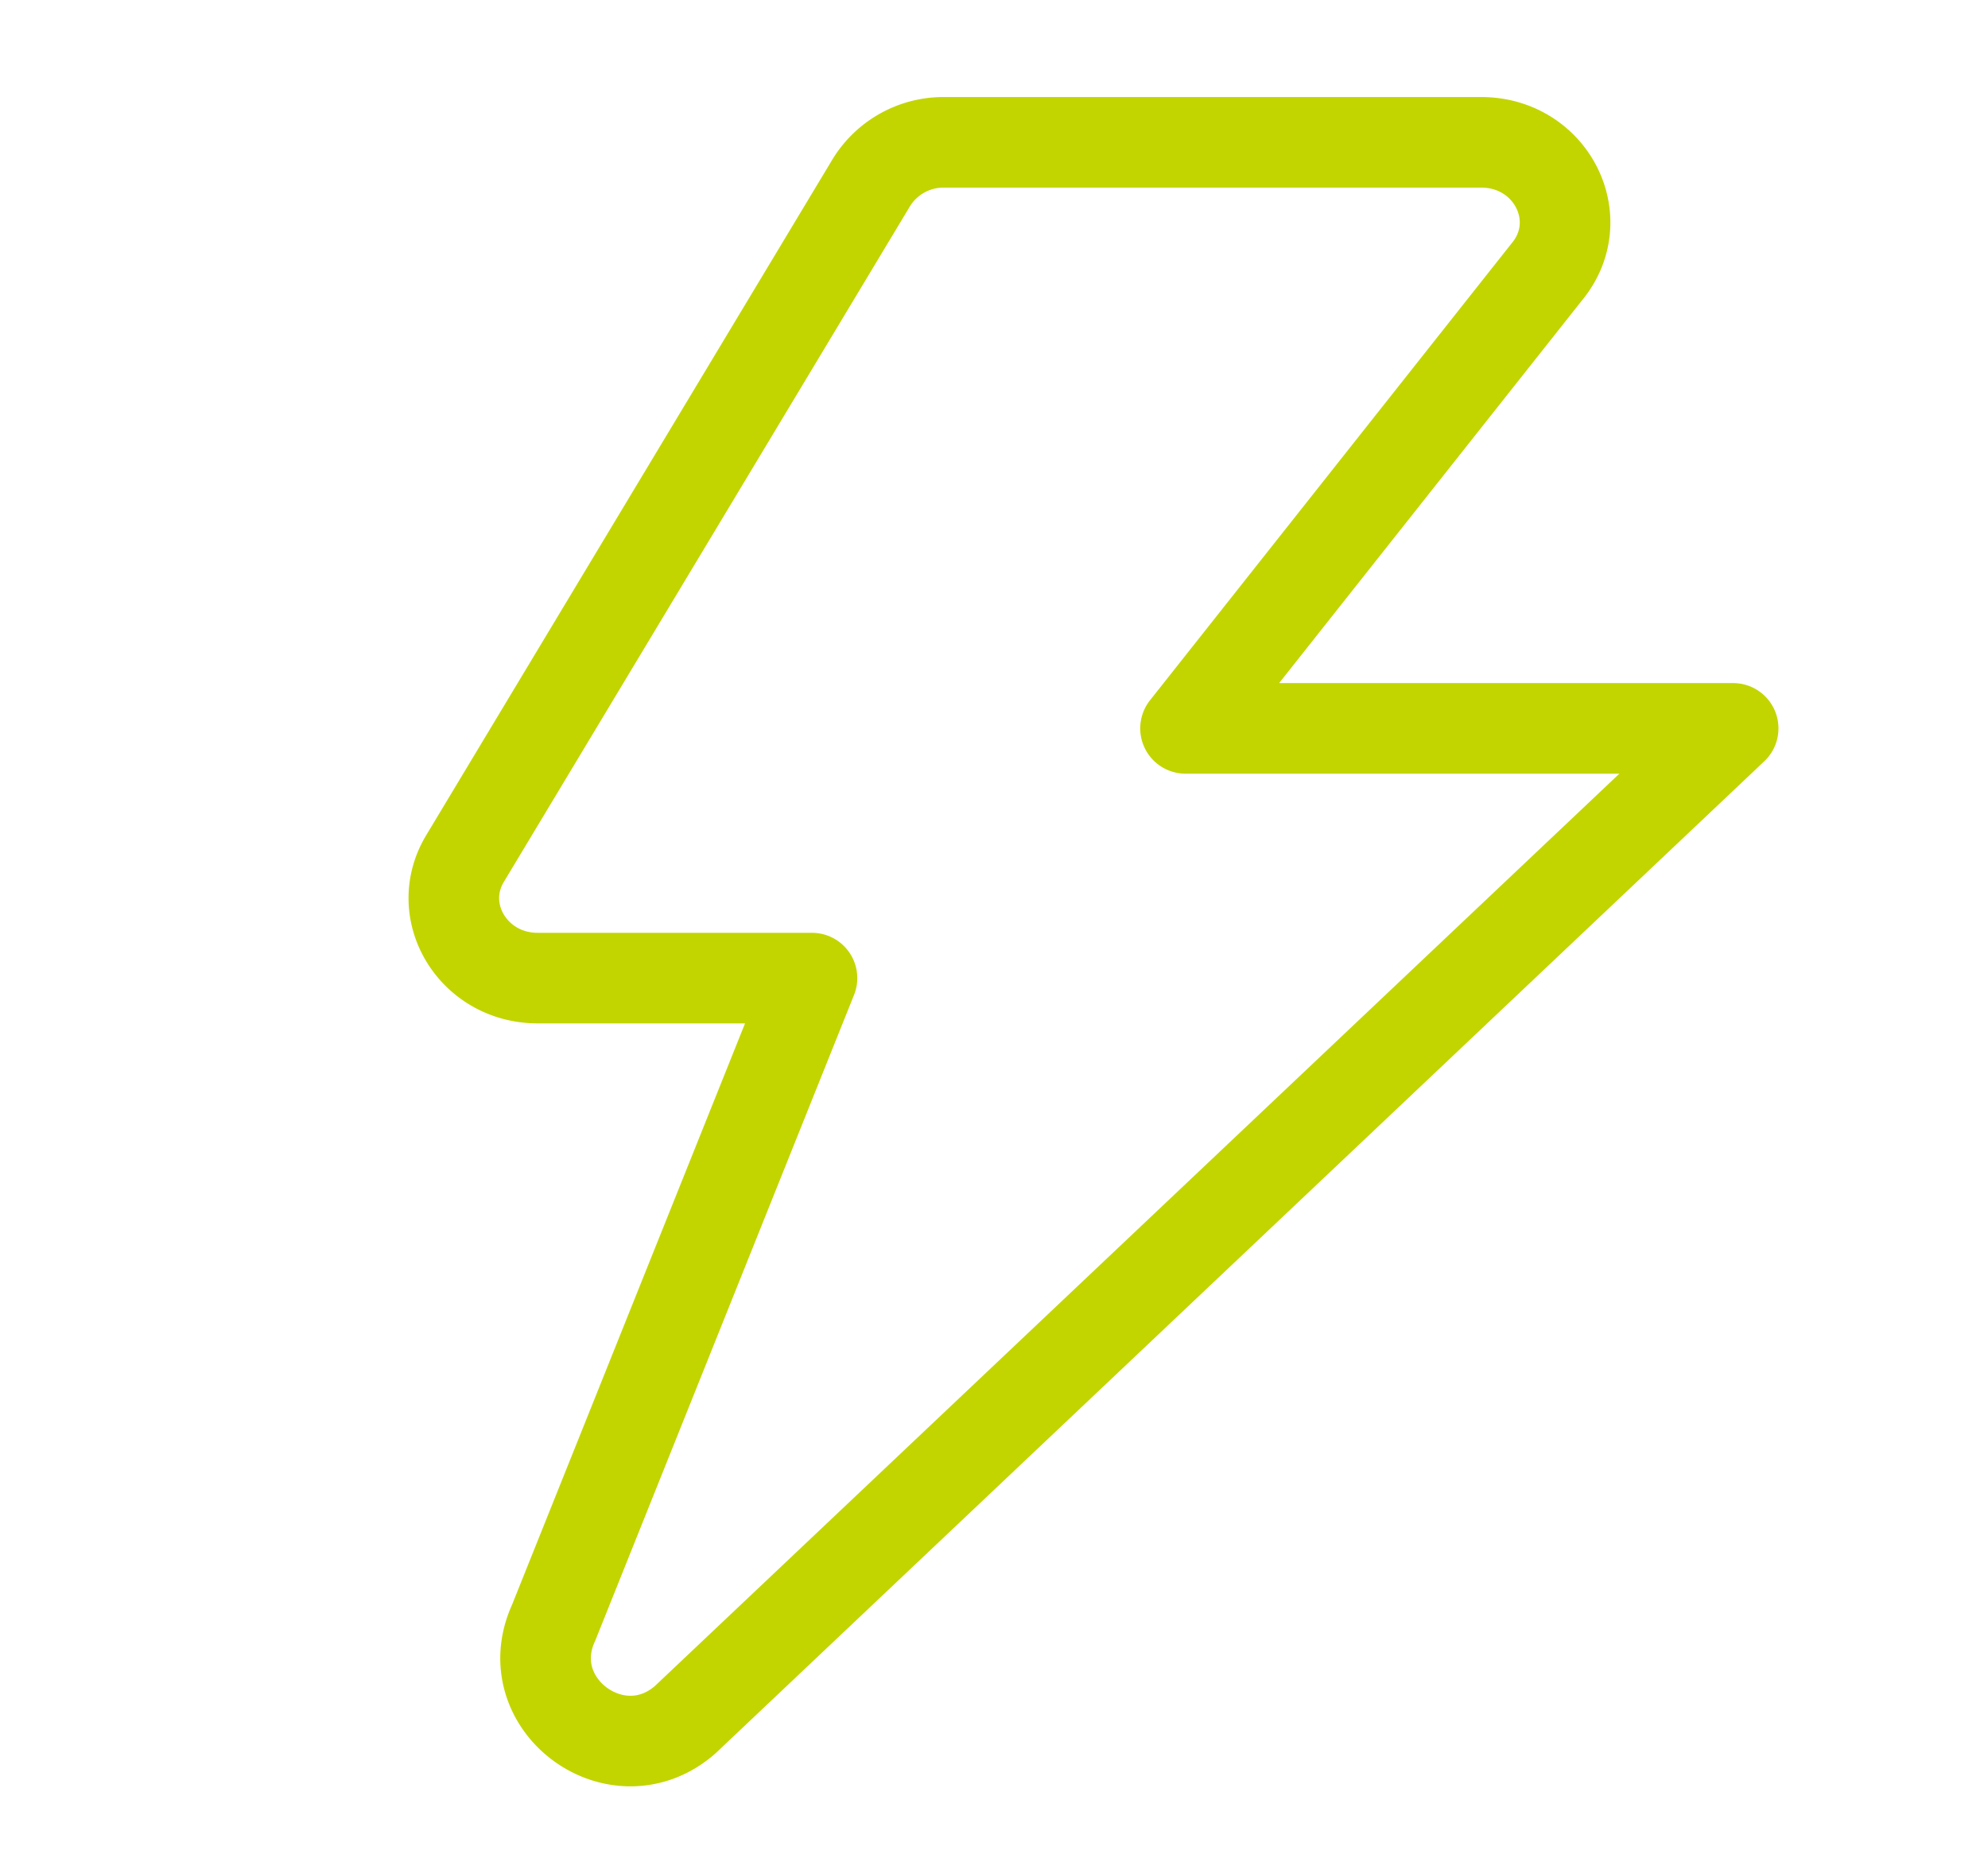 <?xml version="1.0" encoding="UTF-8"?> <svg xmlns="http://www.w3.org/2000/svg" id="Слой_1" data-name="Слой 1" viewBox="0 0 790 737"> <defs> <style>.cls-1{fill:none;stroke:#c2d500;stroke-linecap:round;stroke-linejoin:round;stroke-width:36px;}</style> </defs> <path class="cls-1" d="M615.14,107.5c16.56-20.94,1-50.93-26.56-50.93H375.18A33.67,33.67,0,0,0,346.3,72.52L184.82,341.21c-12.74,21.16,3.27,47.56,28.85,47.56h109L220,645c-14.84,32.41,25.26,62.05,52.21,38.6L688.73,289.51H471.11l144-182Z"></path> </svg> 